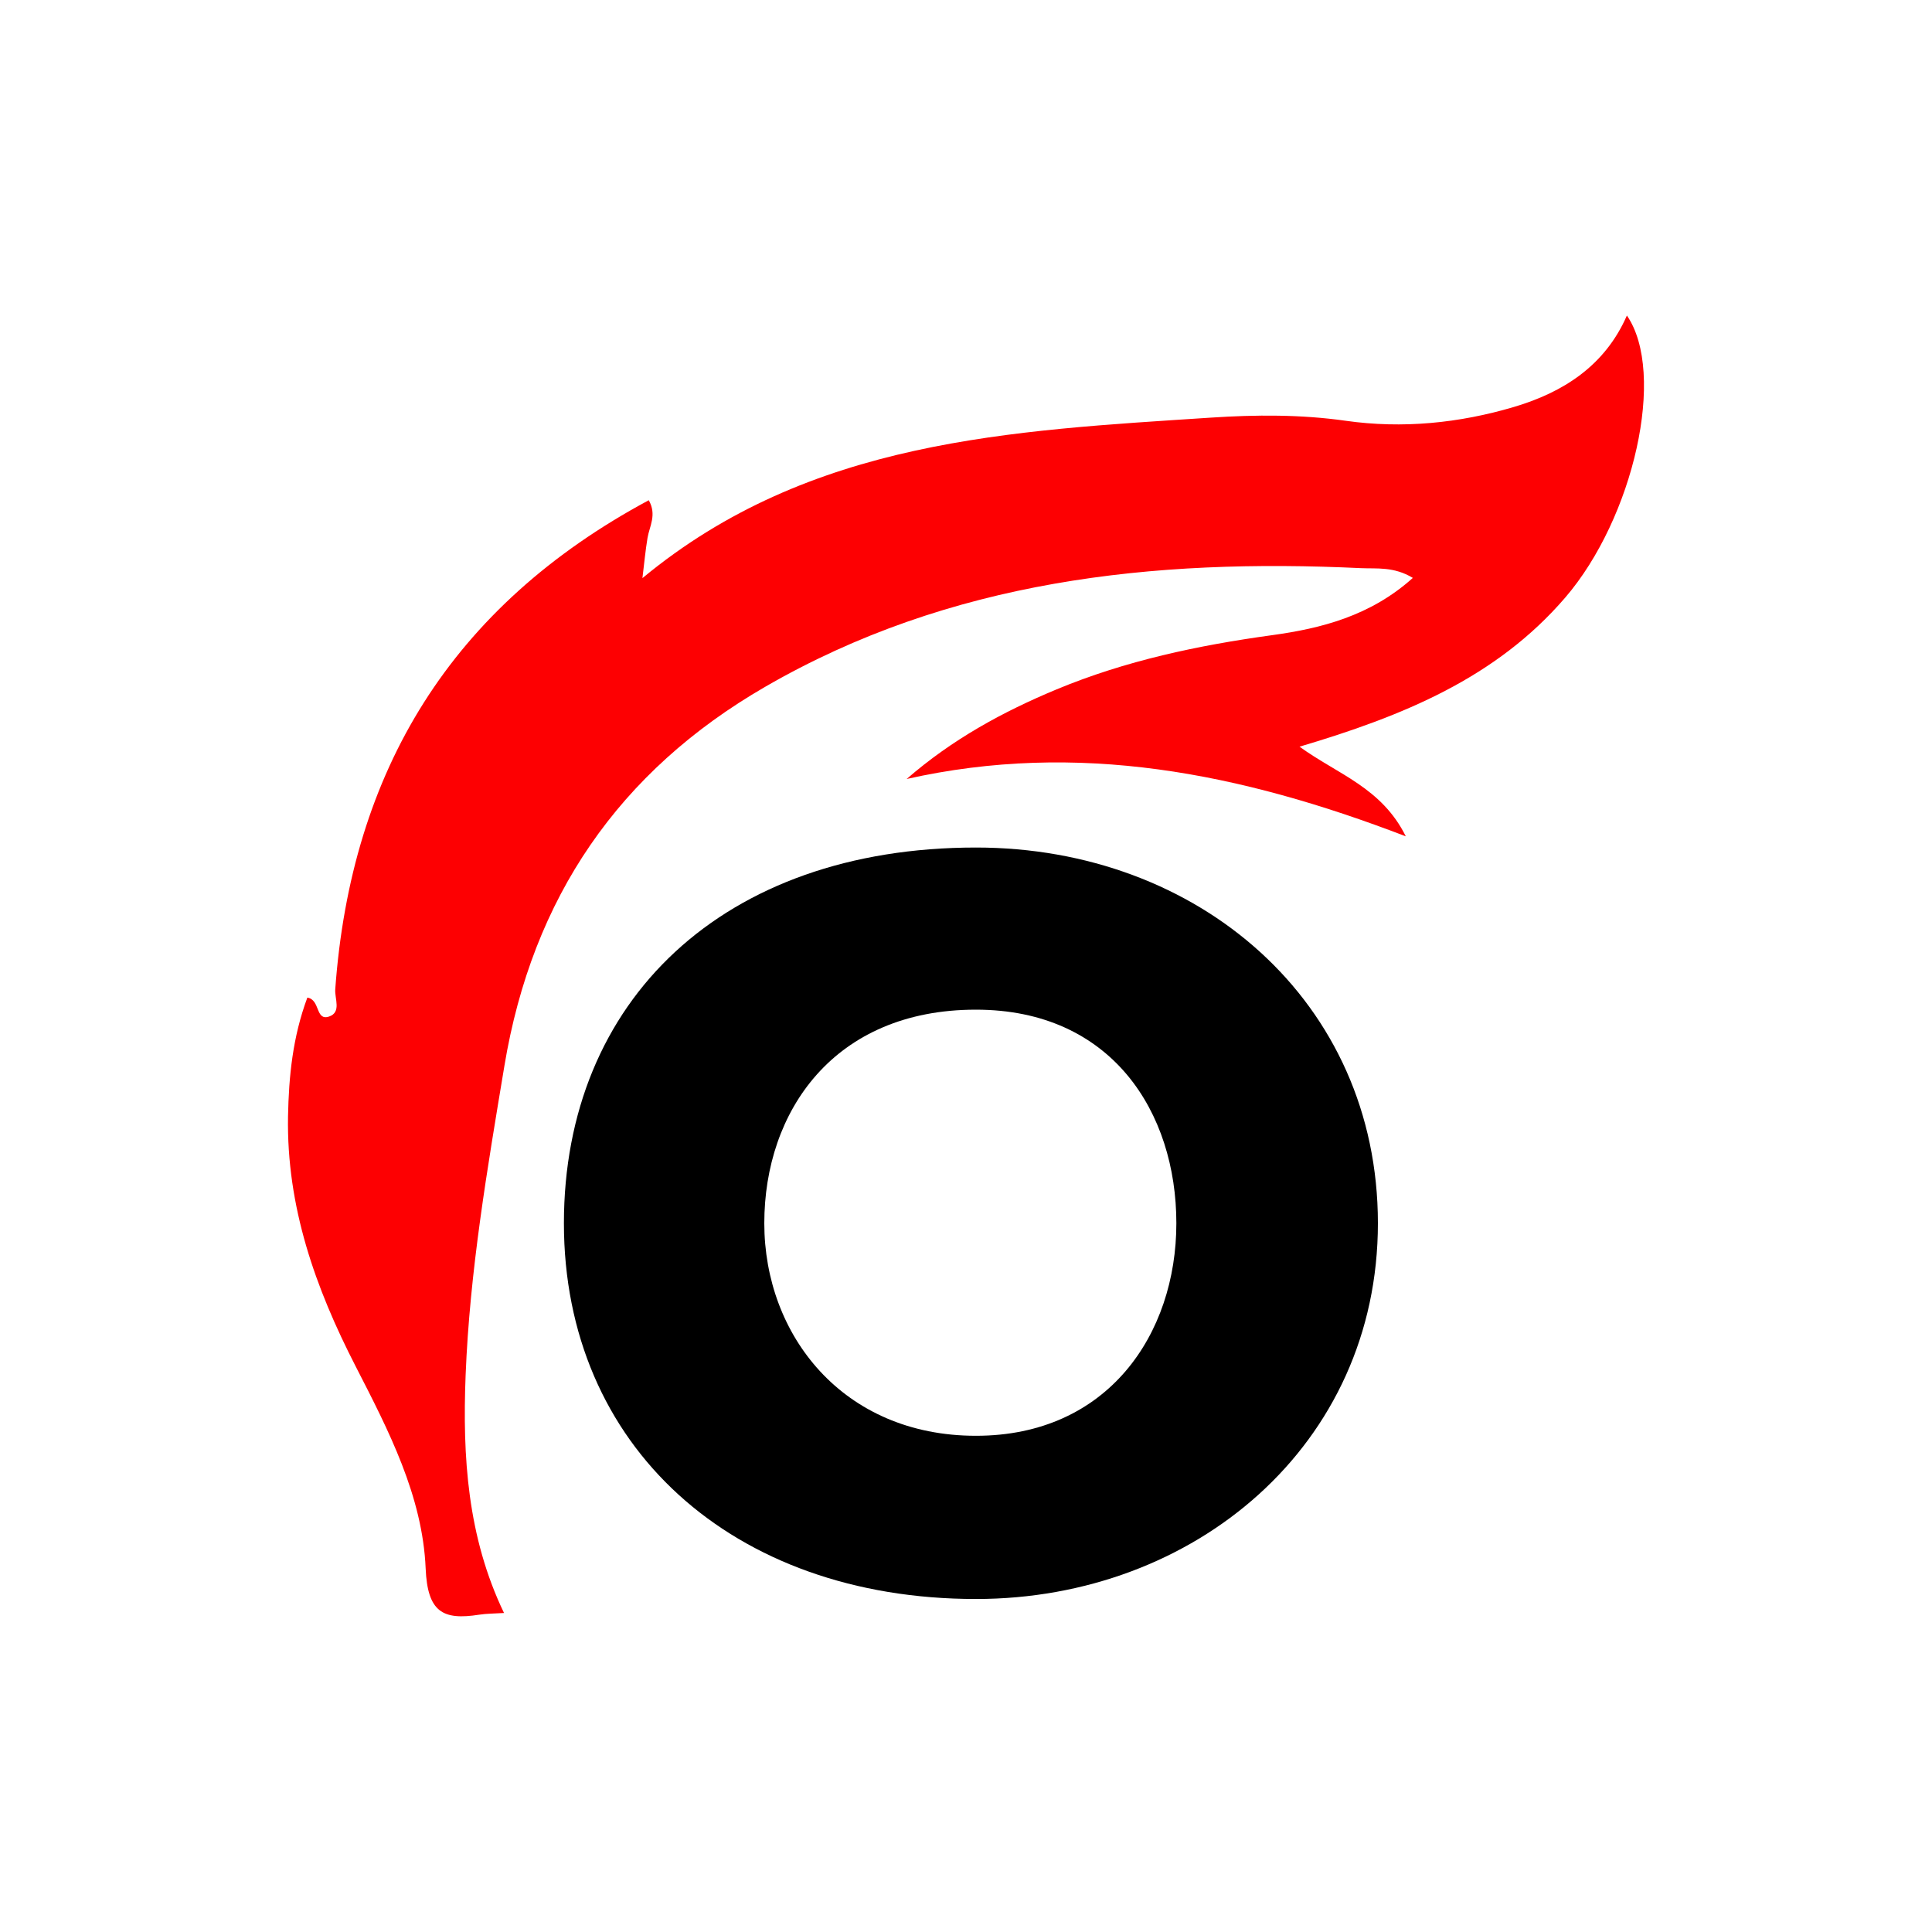 <?xml version="1.0" encoding="UTF-8"?> <svg xmlns="http://www.w3.org/2000/svg" xmlns:xlink="http://www.w3.org/1999/xlink" version="1.1" id="Layer_1" x="0px" y="0px" viewBox="0 0 250 250" style="enable-background:new 0 0 250 250;" xml:space="preserve"> <style type="text/css"> .st0{fill:#FD0002;} </style> <g> <path class="st0" d="M39.77,129.09c1.7,0.27,1.02,3.05,2.81,2.45c1.62-0.55,0.72-2.31,0.8-3.51c2.04-28.33,15.05-49.6,40.57-63.3 c1.07,1.89,0.09,3.37-0.16,4.87c-0.27,1.62-0.42,3.26-0.66,5.21c21.68-17.95,47.72-19.07,73.57-20.77 c5.8-0.38,11.61-0.42,17.45,0.41c7.32,1.04,14.67,0.31,21.75-1.79c6.38-1.89,11.78-5.33,14.62-11.83 c5.12,7.42,0.9,26.18-7.99,36.51c-8.92,10.37-20.95,15.3-34.37,19.28c4.97,3.6,10.62,5.29,13.75,11.6 c-21.48-8.25-42.47-12.38-64.59-7.42c5.9-5.13,12.46-8.71,19.39-11.59c8.94-3.72,18.3-5.7,27.9-7.02 c6.33-0.87,12.73-2.48,18.21-7.41c-2.46-1.49-4.68-1.17-6.68-1.26c-26.98-1.28-53.24,1.54-77.14,15.36 c-18.9,10.93-30.11,27.25-33.73,49.04c-2.21,13.31-4.49,26.56-5.02,40.06c-0.41,10.53,0.23,20.87,4.97,30.74 c-1.25,0.08-2.24,0.07-3.21,0.22c-4.71,0.74-6.69-0.33-6.93-5.98c-0.4-9.38-4.8-17.86-9.05-26.14 c-5.23-10.18-8.96-20.68-8.76-32.35C37.37,139.28,37.87,134.21,39.77,129.09z"></path> <path d="M72.97,158.29c0-28.81,20.6-48.62,53.32-48.62c28.81,0,52.01,19.94,52.01,48.62s-23.72,48.62-52.01,48.62 C94.74,206.91,72.97,187.1,72.97,158.29z M152.22,158.29c0-14.34-8.34-27.64-25.94-27.64c-18.38,0-27.38,13.17-27.38,27.64 s10.17,27.5,27.38,27.5C143.36,185.8,152.22,172.63,152.22,158.29z"></path> </g> </svg> 